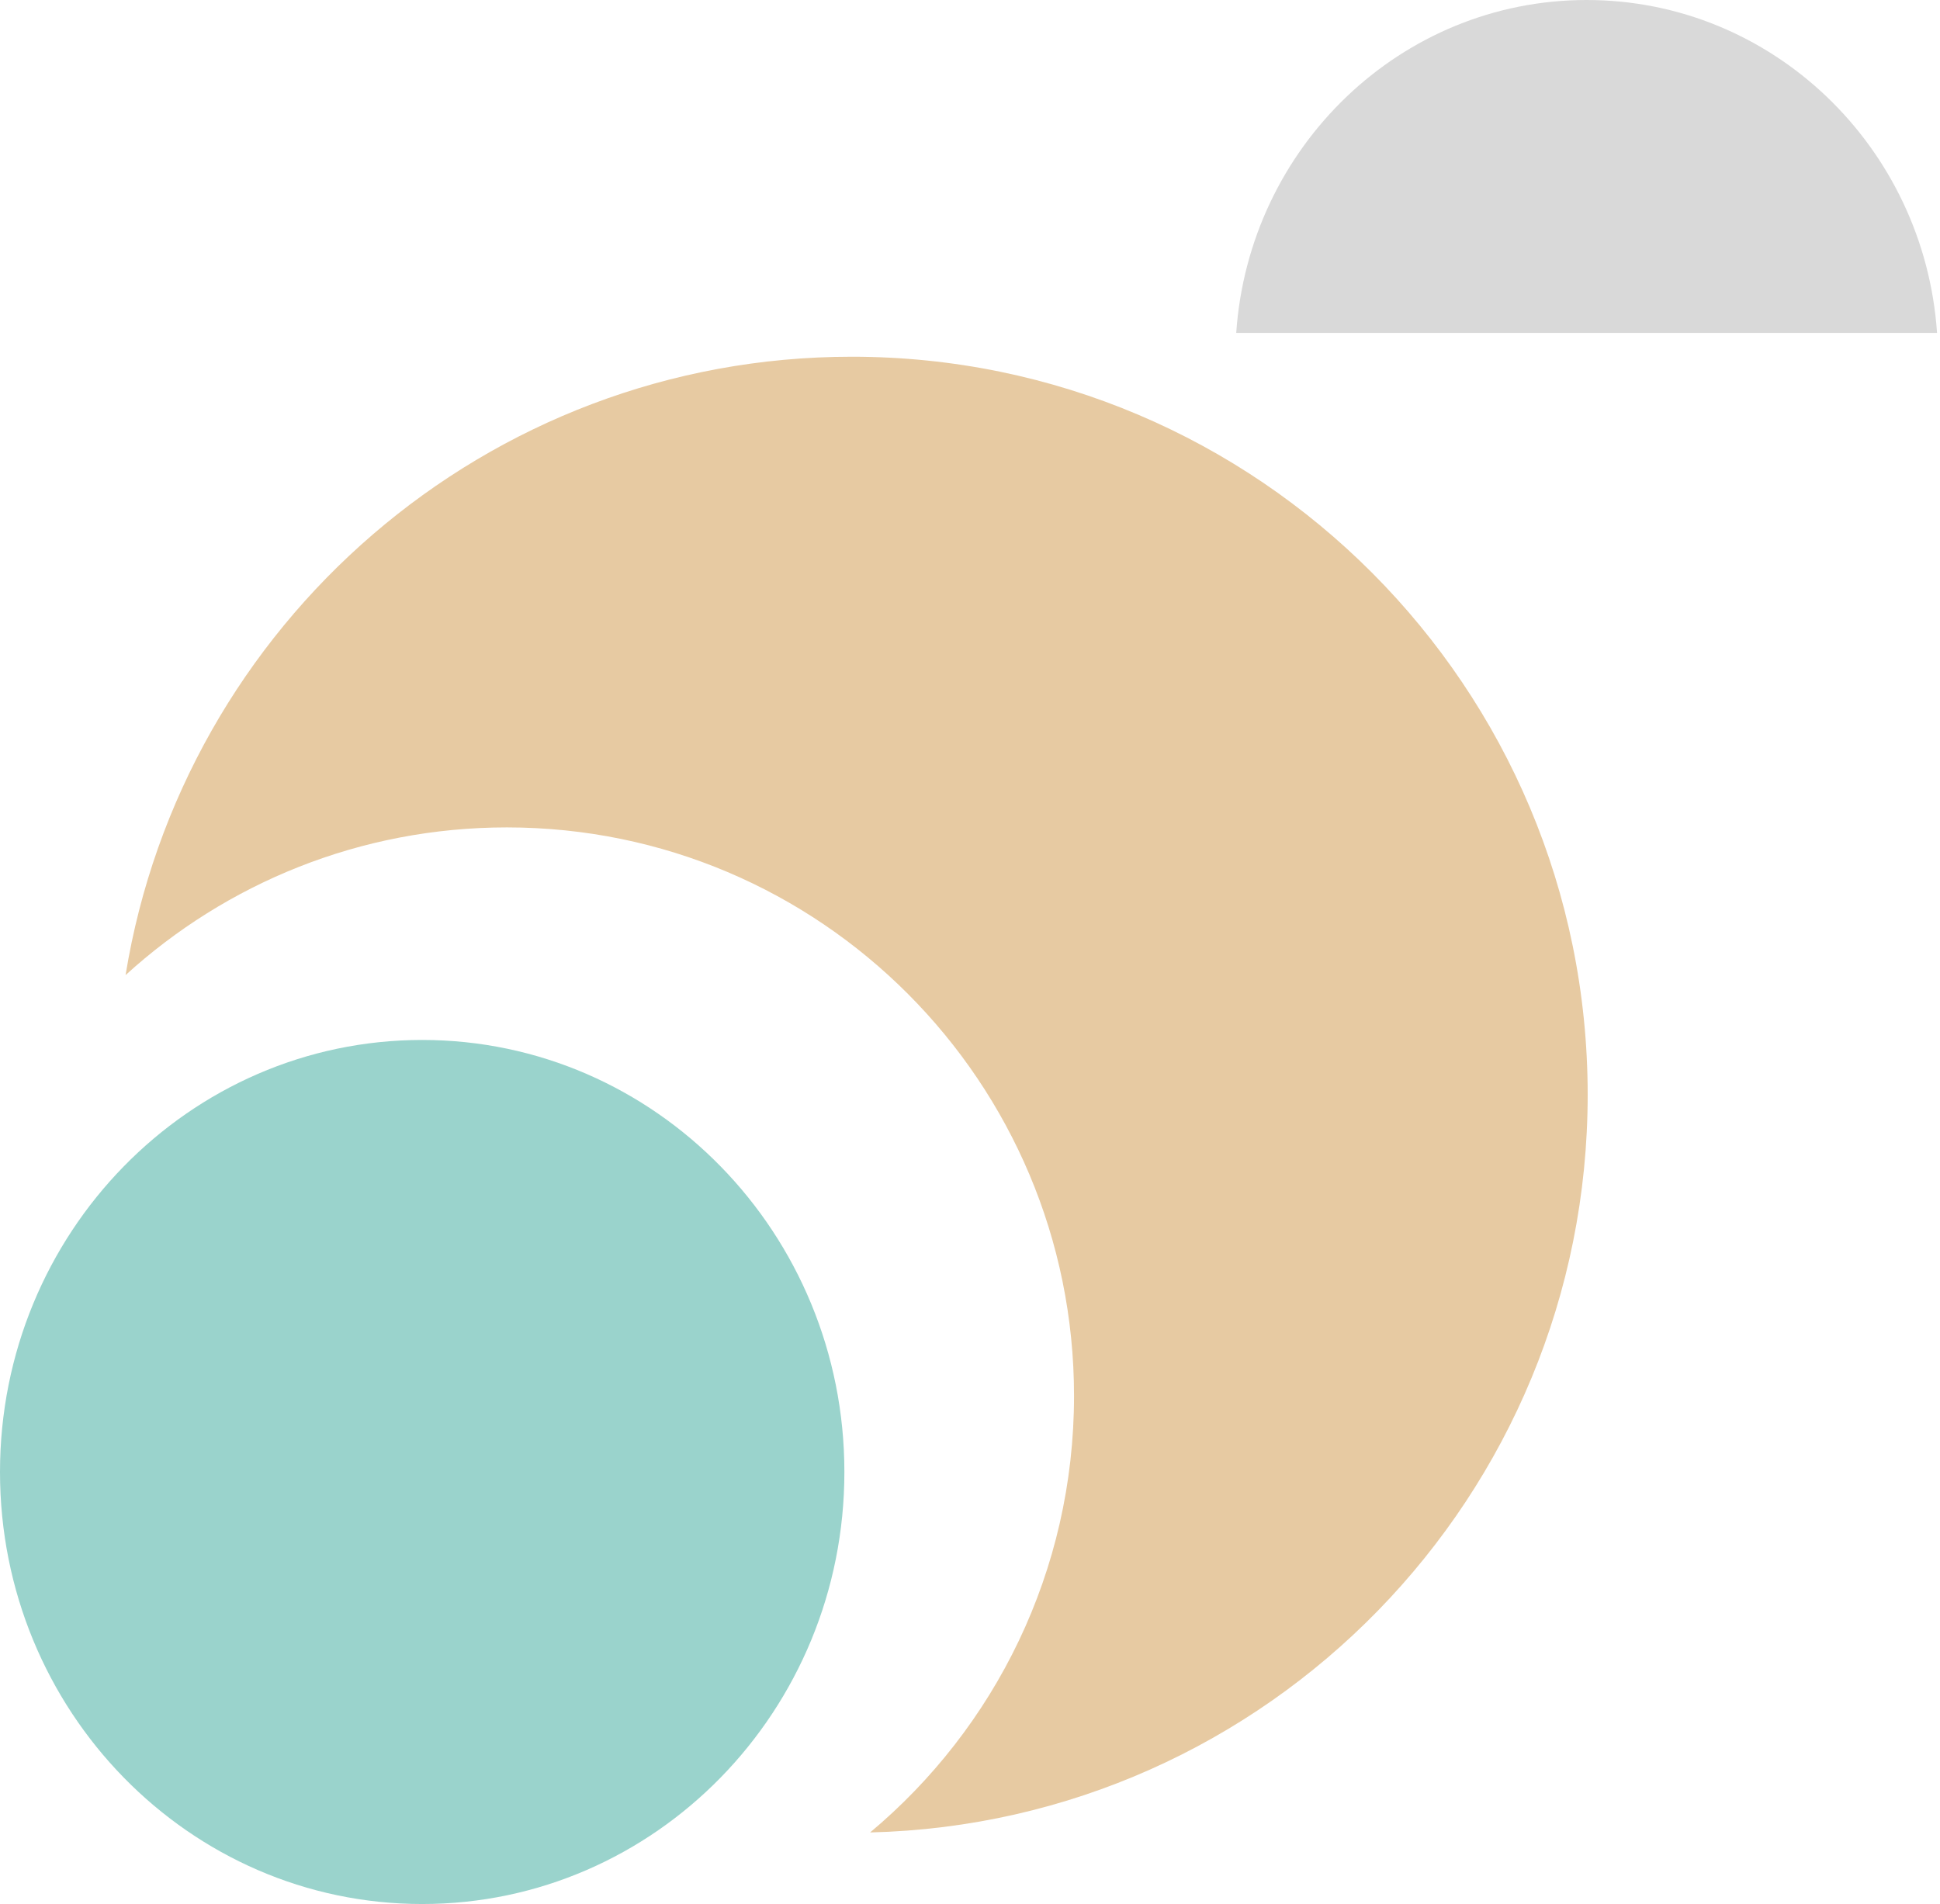 <?xml version="1.0" encoding="UTF-8"?> <svg xmlns="http://www.w3.org/2000/svg" width="435" height="427" viewBox="0 0 435 427" fill="none"> <g clip-path="url(#clip0_706_27)"> <path fill-rule="evenodd" clip-rule="evenodd" d="M356.211 160.695H355.322C355.47 160.696 355.618 160.696 355.766 160.696C355.915 160.696 356.063 160.696 356.211 160.695ZM434.338 74.653C431.474 32.935 397.391 0 355.766 0C314.142 0 280.059 32.935 277.195 74.653H434.338ZM277 80.325C277 80.332 277 80.34 277 80.348C277 80.356 277 80.364 277 80.371V80.325Z" fill="#D9D9D9"></path> <path fill-rule="evenodd" clip-rule="evenodd" d="M195.1 410.95C284.333 408.767 356 335.528 356 245.5C356 154.097 282.127 80 191 80C108.979 80 40.935 140.029 28.156 218.675C50.739 198.097 80.74 185.556 113.661 185.556C183.893 185.556 240.826 242.631 240.826 313.037C240.826 352.383 223.046 387.565 195.1 410.95Z" fill="#E7CAA2"></path> <path d="M94.667 427C146.95 427 189.333 383.622 189.333 330.112C189.333 276.601 146.95 233.223 94.667 233.223C42.384 233.223 0 276.601 0 330.112C0 383.622 42.384 427 94.667 427Z" fill="#9AD3CC"></path> </g> <defs> <clipPath id="clip0_706_27"> <rect width="435" height="427" fill="white"></rect> </clipPath> </defs> </svg> 